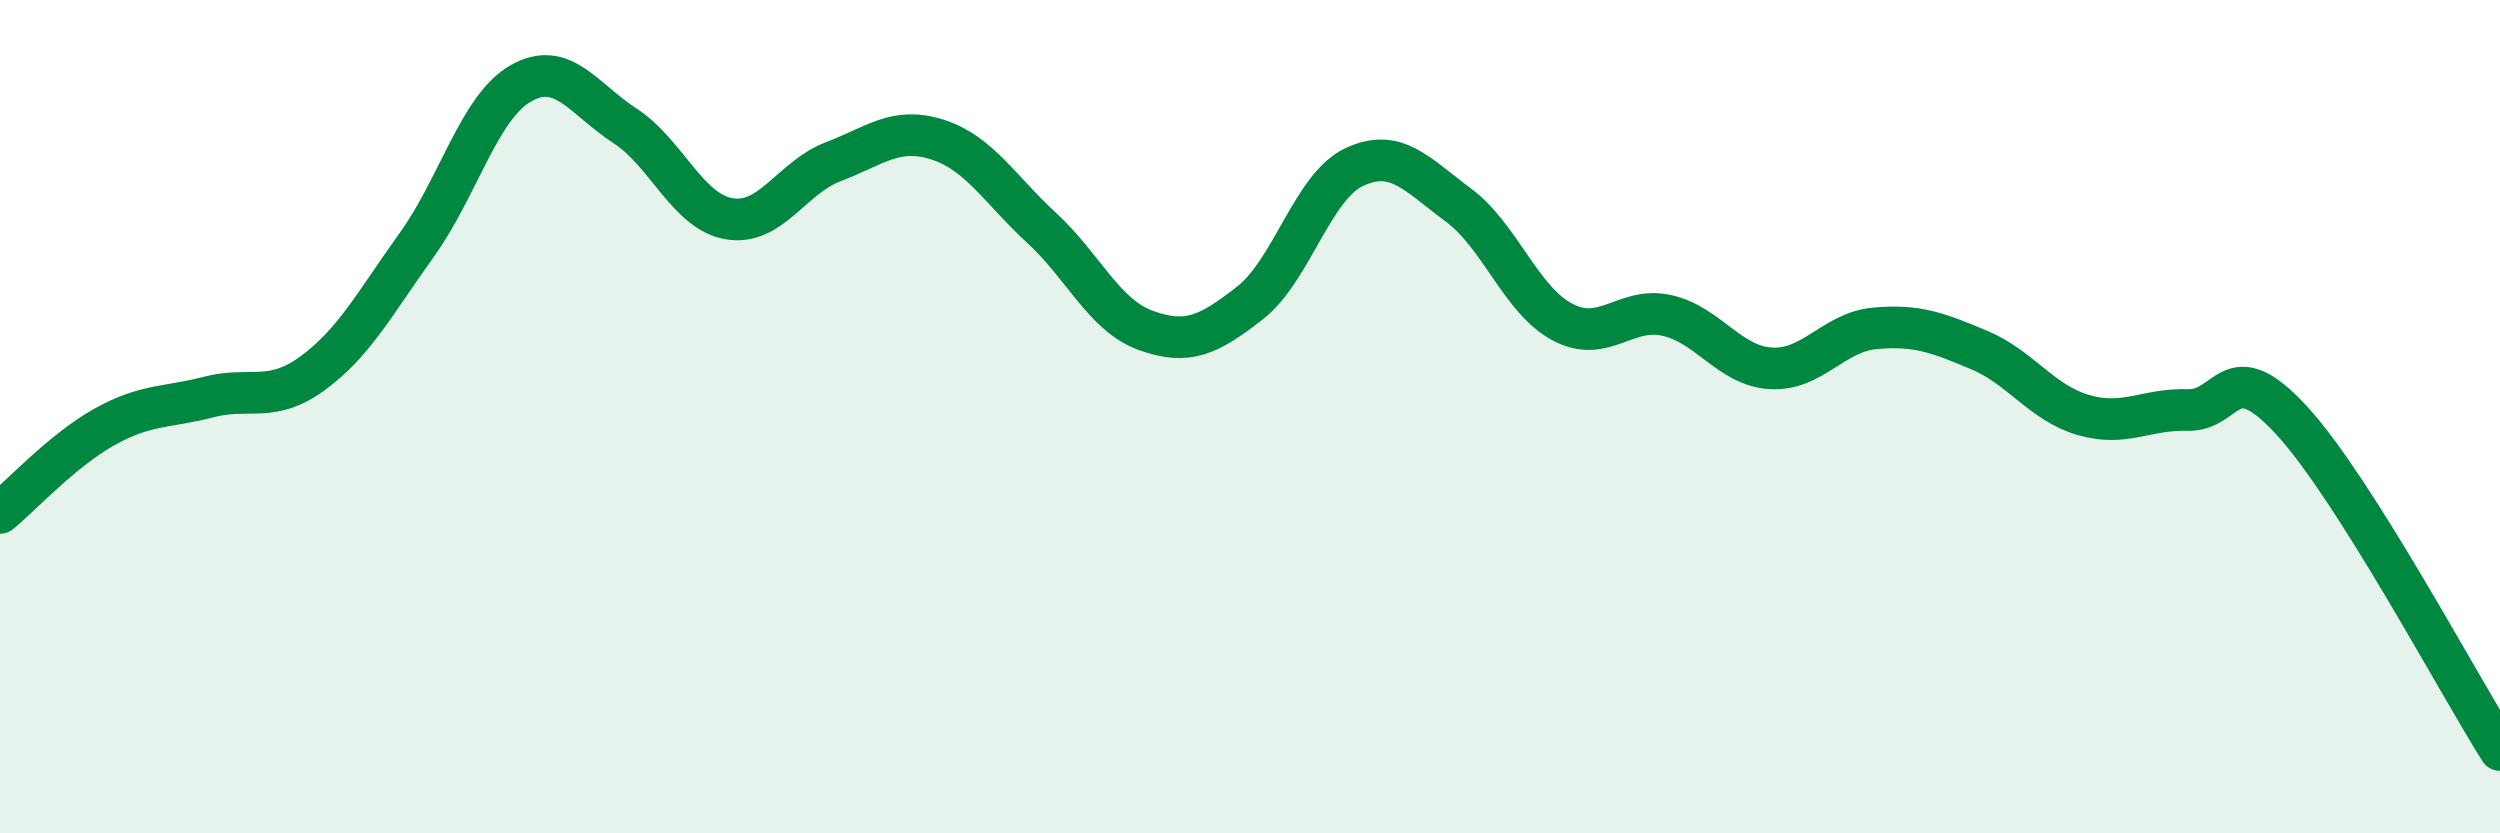 
    <svg width="60" height="20" viewBox="0 0 60 20" xmlns="http://www.w3.org/2000/svg">
      <path
        d="M 0,12.31 C 0.5,11.9 1.5,10.81 2.5,10.25 C 3.5,9.69 4,9.79 5,9.53 C 6,9.27 6.5,9.69 7.5,8.96 C 8.5,8.23 9,7.27 10,5.88 C 11,4.49 11.5,2.57 12.5,2 C 13.5,1.43 14,2.37 15,3.02 C 16,3.67 16.5,5.08 17.5,5.25 C 18.5,5.42 19,4.26 20,3.88 C 21,3.5 21.5,3.03 22.5,3.35 C 23.5,3.67 24,4.55 25,5.47 C 26,6.39 26.5,7.57 27.5,7.93 C 28.5,8.29 29,8.05 30,7.27 C 31,6.49 31.5,4.48 32.5,4.01 C 33.5,3.54 34,4.18 35,4.92 C 36,5.66 36.5,7.2 37.5,7.73 C 38.5,8.26 39,7.35 40,7.57 C 41,7.79 41.5,8.78 42.5,8.84 C 43.5,8.9 44,7.97 45,7.88 C 46,7.79 46.5,7.98 47.5,8.4 C 48.5,8.82 49,9.67 50,9.96 C 51,10.25 51.5,9.81 52.5,9.84 C 53.5,9.87 53.5,8.46 55,10.09 C 56.5,11.72 59,16.42 60,18L60 20L0 20Z"
        fill="#008740"
        opacity="0.1"
        stroke-linecap="round"
        stroke-linejoin="round"
      />
      <path
        d="M 0,12.31 C 0.5,11.9 1.5,10.81 2.5,10.25 C 3.5,9.69 4,9.79 5,9.53 C 6,9.27 6.5,9.69 7.5,8.96 C 8.5,8.23 9,7.27 10,5.88 C 11,4.49 11.5,2.57 12.5,2 C 13.5,1.43 14,2.37 15,3.02 C 16,3.67 16.5,5.08 17.5,5.25 C 18.5,5.42 19,4.26 20,3.88 C 21,3.5 21.5,3.03 22.5,3.35 C 23.5,3.67 24,4.55 25,5.47 C 26,6.39 26.5,7.57 27.5,7.93 C 28.5,8.29 29,8.05 30,7.27 C 31,6.49 31.5,4.48 32.5,4.01 C 33.5,3.54 34,4.18 35,4.92 C 36,5.66 36.5,7.2 37.5,7.73 C 38.5,8.26 39,7.35 40,7.57 C 41,7.79 41.5,8.78 42.5,8.84 C 43.5,8.9 44,7.97 45,7.88 C 46,7.79 46.5,7.98 47.5,8.4 C 48.5,8.82 49,9.67 50,9.96 C 51,10.25 51.5,9.81 52.5,9.84 C 53.5,9.87 53.5,8.46 55,10.09 C 56.5,11.72 59,16.42 60,18"
        stroke="#008740"
        stroke-width="1"
        fill="none"
        stroke-linecap="round"
        stroke-linejoin="round"
      />
    </svg>
  